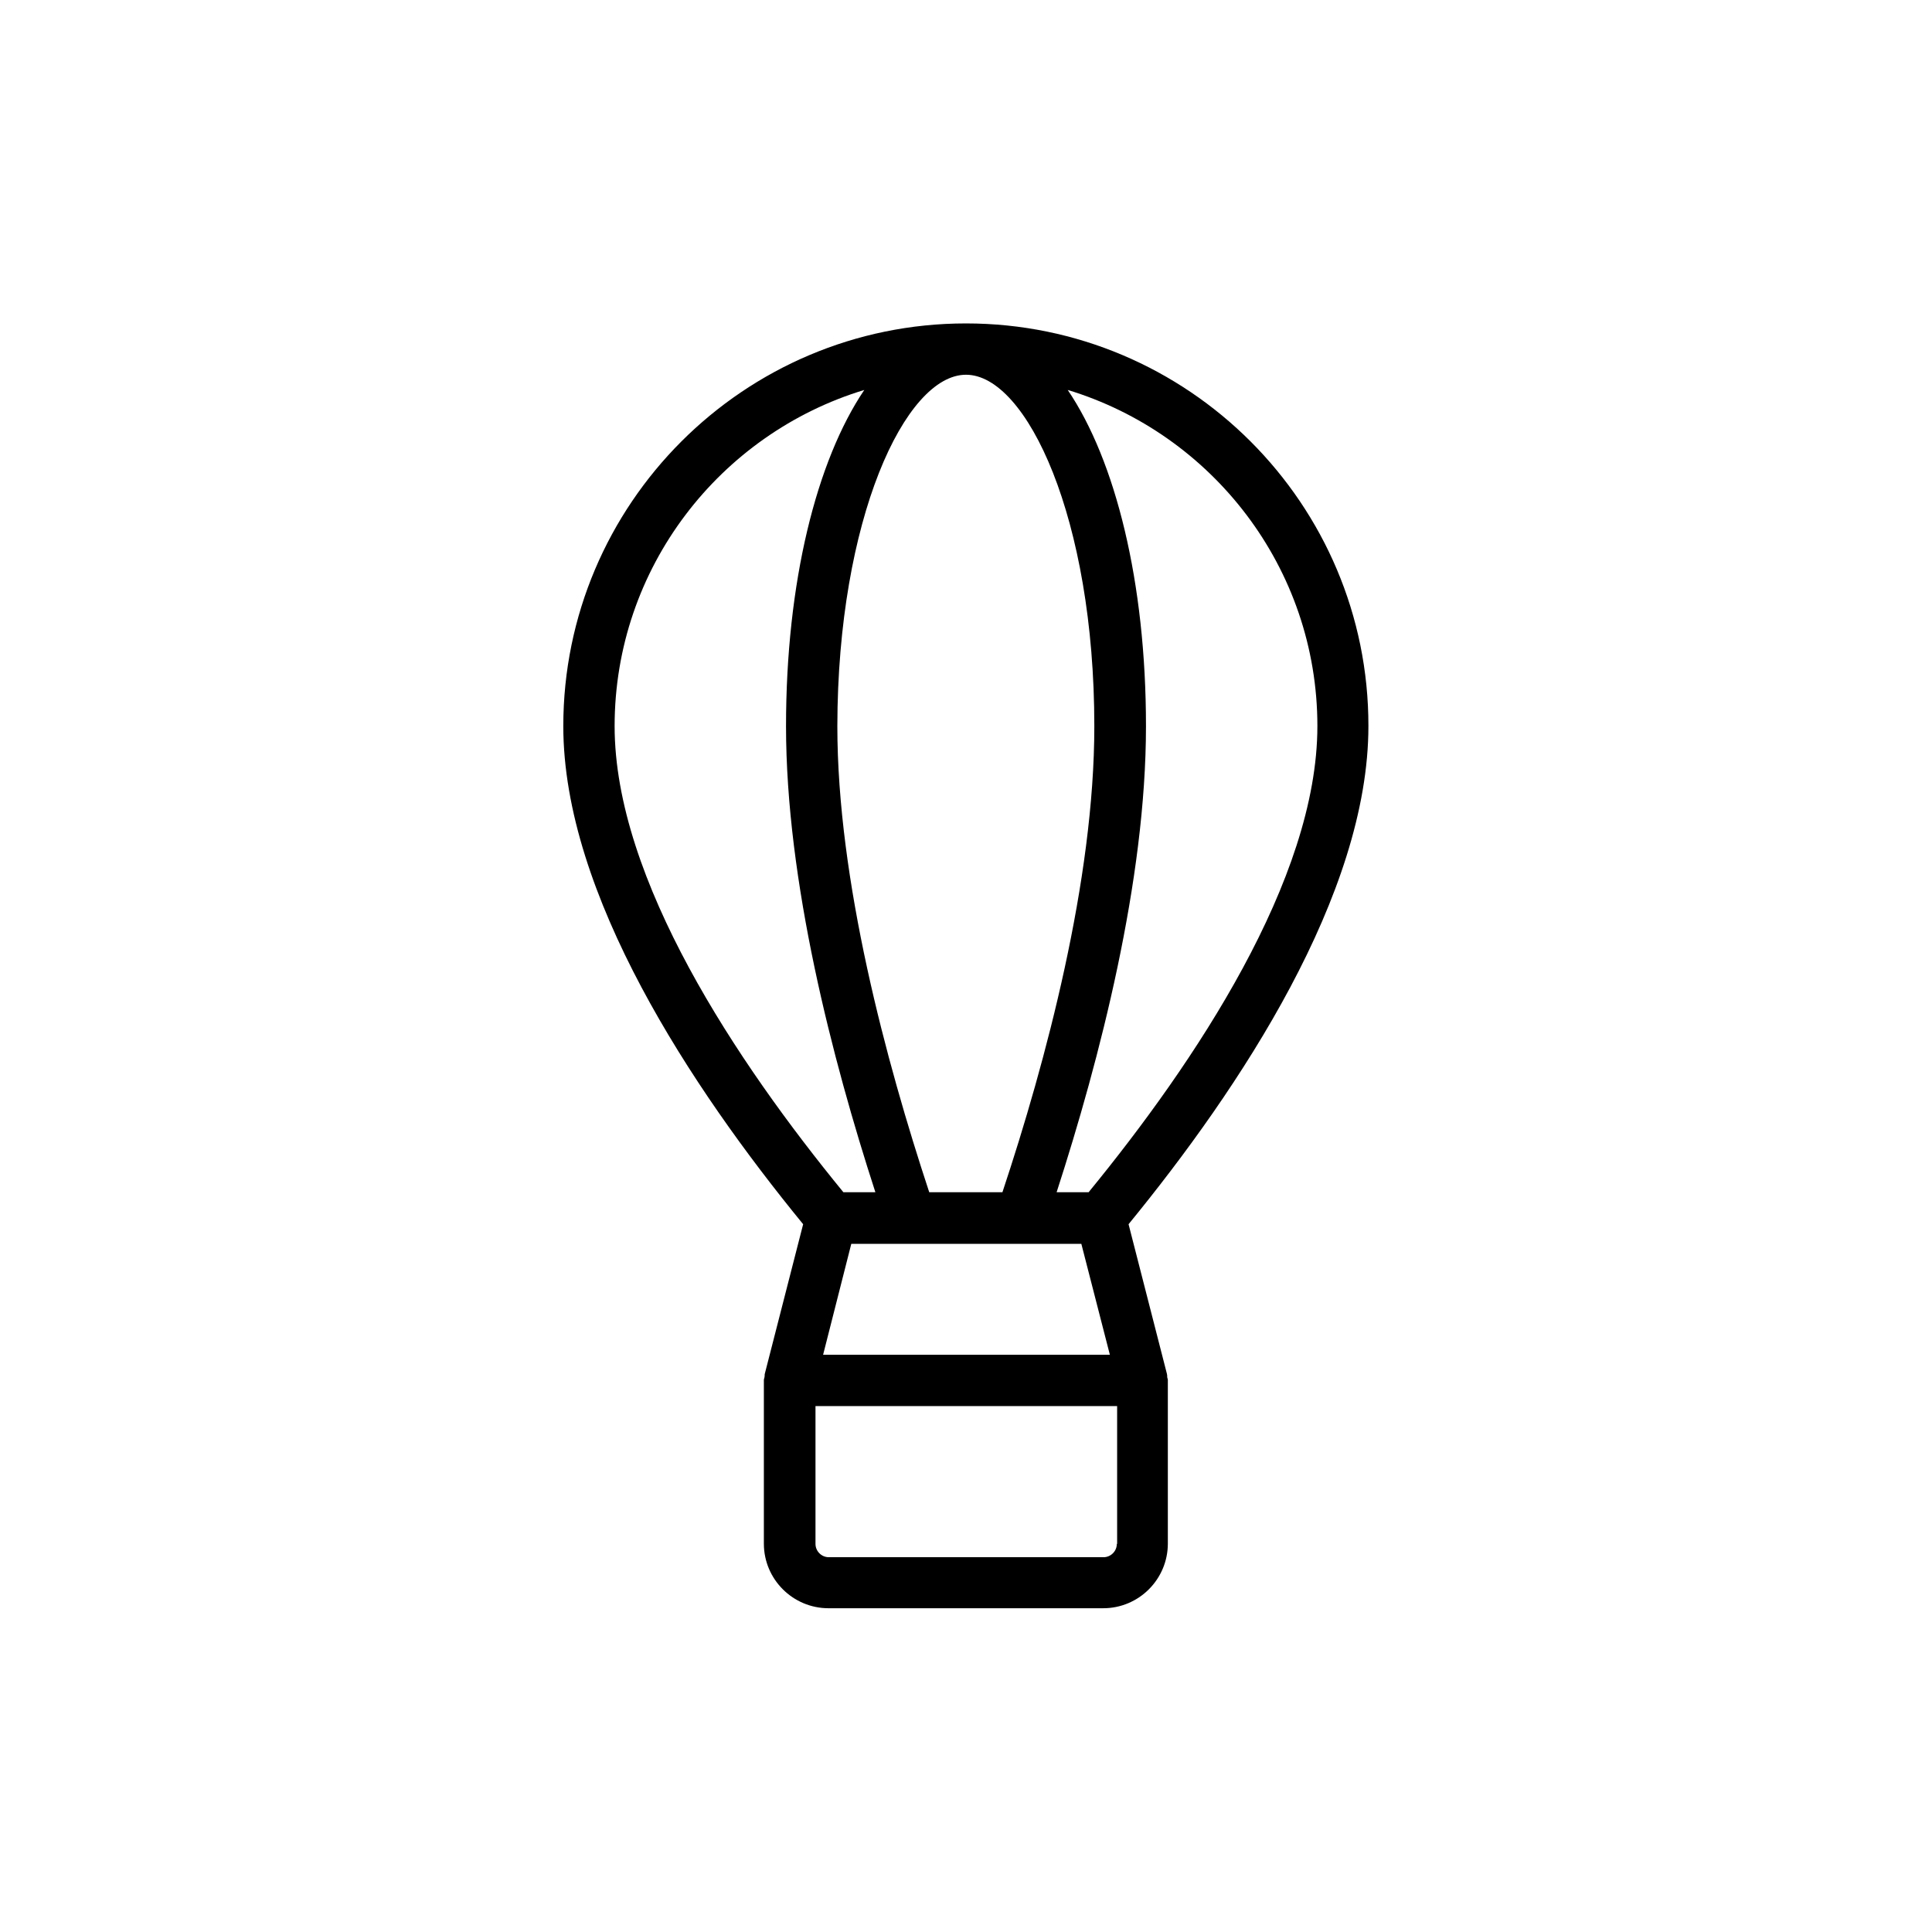 <?xml version="1.0" encoding="UTF-8"?>
<!-- Uploaded to: SVG Repo, www.svgrepo.com, Generator: SVG Repo Mixer Tools -->
<svg fill="#000000" width="800px" height="800px" version="1.1" viewBox="144 144 512 512" xmlns="http://www.w3.org/2000/svg">
 <path d="m400 229.71c-58.863 0-106.72 47.863-106.72 106.72 0 44.586 34.008 95.891 63.562 132l-10.16 39.633c-0.082 0.25 0 0.586-0.082 0.84 0 0.25-0.168 0.504-0.168 0.84v43.328c0 9.488 7.727 17.129 17.129 17.129h72.801c9.488 0 17.129-7.727 17.129-17.129v-43.328c0-0.336-0.168-0.586-0.168-0.84 0-0.25 0-0.586-0.082-0.84l-10.16-39.633c29.559-36.105 63.562-87.41 63.562-132 0.082-58.859-47.781-106.72-106.64-106.72zm93.121 106.72c0 40.641-32.496 89.176-60.625 123.52h-8.48c11.418-35.266 23.68-82.539 23.68-123.52 0-38.121-8.062-70.367-20.738-89.09 38.199 11.59 66.164 47.105 66.164 89.09zm-123.52 137.2h60.965l7.559 29.391h-75.992zm30.398-230.32c16.121 0 34.008 38.207 34.008 93.121 0 40.891-12.848 88.922-24.352 123.52h-19.398c-11.418-34.594-24.352-82.625-24.352-123.52 0.086-54.832 17.969-93.121 34.094-93.121zm-26.957 4.031c-12.68 18.809-20.738 50.969-20.738 89.09 0 41.059 12.258 88.336 23.68 123.52h-8.48c-28.129-34.344-60.625-82.875-60.625-123.52 0-41.984 27.961-77.5 66.164-89.09zm66.926 305.81c0 1.93-1.594 3.527-3.527 3.527h-72.801c-1.93 0-3.527-1.594-3.527-3.527v-36.527h79.938v36.527z"/>
</svg>